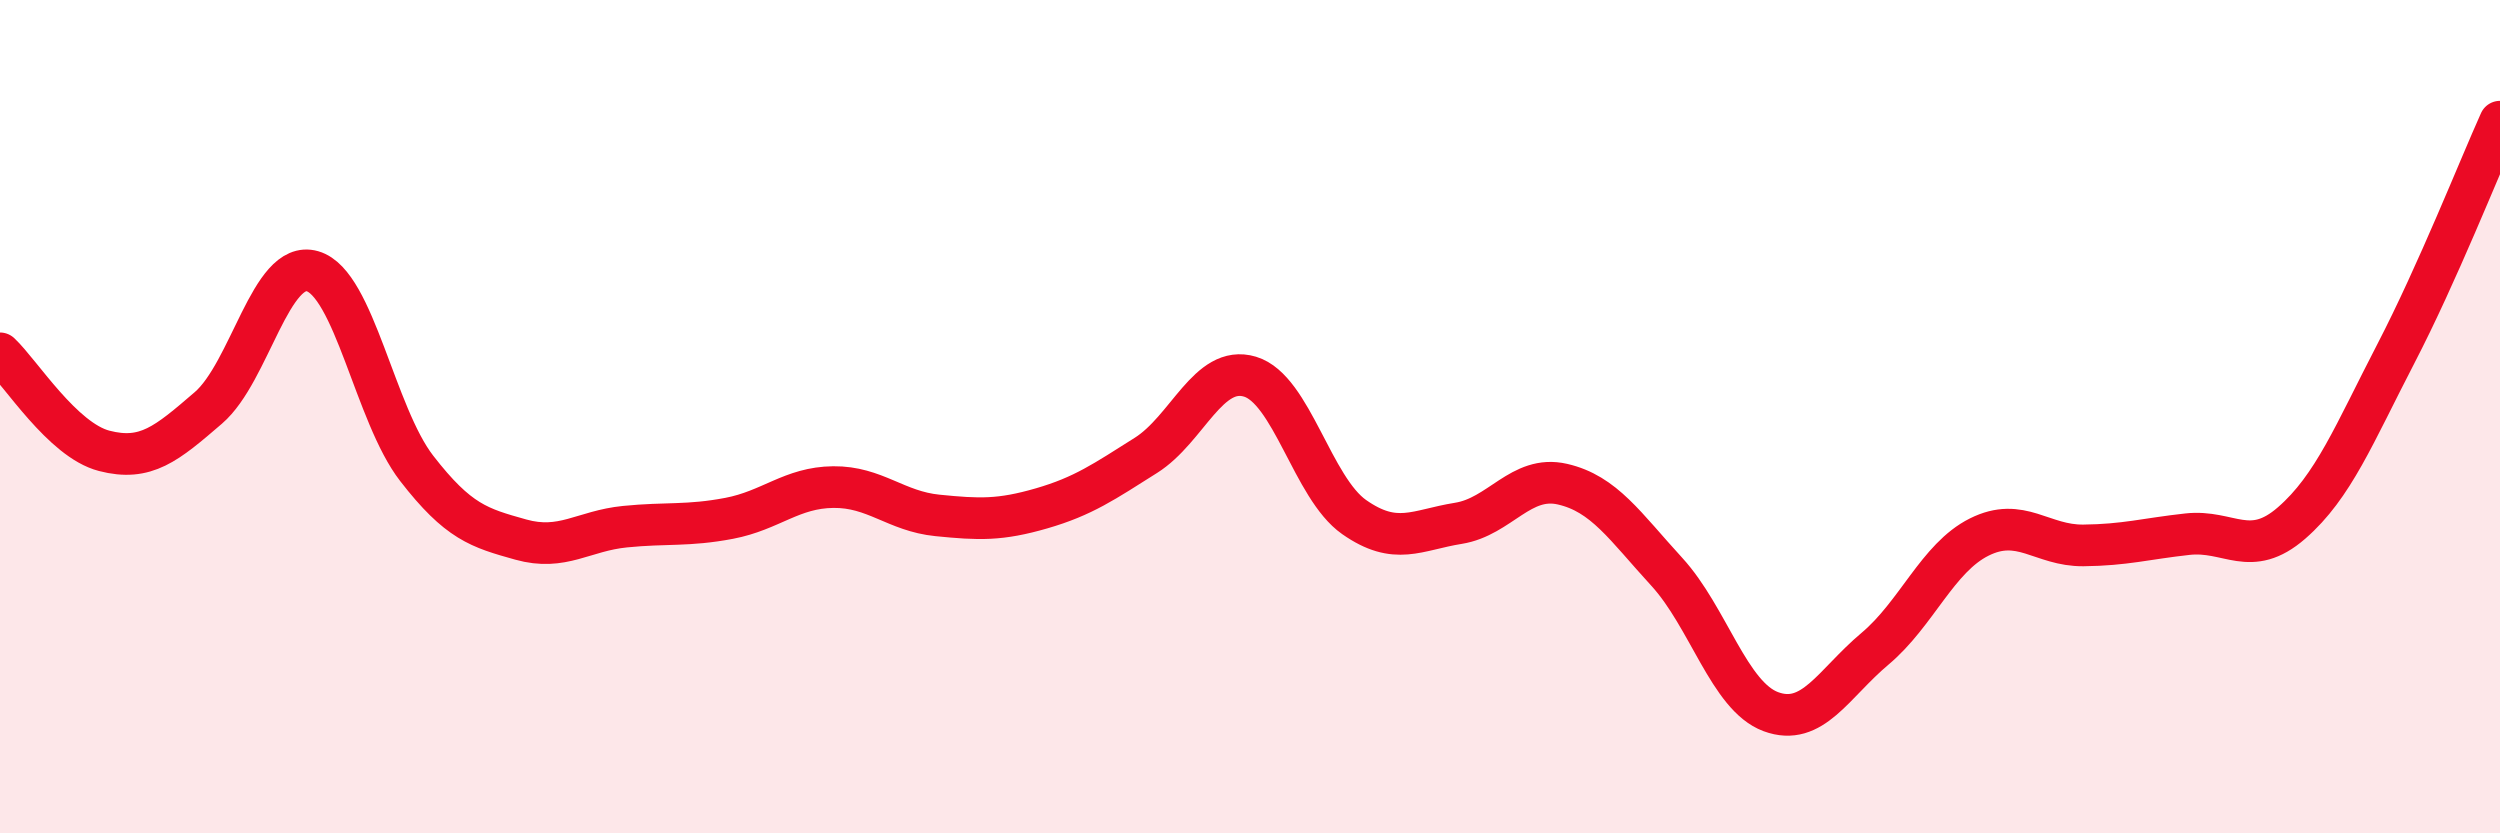 
    <svg width="60" height="20" viewBox="0 0 60 20" xmlns="http://www.w3.org/2000/svg">
      <path
        d="M 0,8.48 C 0.5,8.95 1.5,10.56 2.5,10.82 C 3.5,11.08 4,10.65 5,9.79 C 6,8.93 6.5,6.22 7.5,6.51 C 8.5,6.8 9,9.95 10,11.24 C 11,12.53 11.5,12.67 12.5,12.95 C 13.5,13.23 14,12.74 15,12.64 C 16,12.54 16.5,12.63 17.5,12.44 C 18.5,12.25 19,11.7 20,11.69 C 21,11.68 21.5,12.27 22.5,12.37 C 23.5,12.47 24,12.49 25,12.2 C 26,11.91 26.5,11.56 27.5,10.93 C 28.5,10.3 29,8.74 30,9.04 C 31,9.34 31.5,11.71 32.5,12.41 C 33.5,13.11 34,12.72 35,12.56 C 36,12.4 36.5,11.39 37.5,11.62 C 38.5,11.85 39,12.63 40,13.72 C 41,14.81 41.5,16.71 42.5,17.08 C 43.5,17.45 44,16.41 45,15.57 C 46,14.73 46.5,13.39 47.5,12.89 C 48.5,12.39 49,13.1 50,13.09 C 51,13.08 51.5,12.93 52.5,12.82 C 53.5,12.71 54,13.42 55,12.55 C 56,11.68 56.5,10.42 57.5,8.49 C 58.5,6.56 59.5,4.03 60,2.92L60 20L0 20Z"
        fill="#EB0A25"
        opacity="0.1"
        stroke-linecap="round"
        stroke-linejoin="round"
      />
      <path
        d="M 0,8.48 C 0.5,8.95 1.5,10.56 2.5,10.82 C 3.5,11.08 4,10.65 5,9.79 C 6,8.93 6.5,6.22 7.5,6.51 C 8.5,6.8 9,9.95 10,11.24 C 11,12.53 11.5,12.67 12.5,12.95 C 13.5,13.23 14,12.74 15,12.64 C 16,12.54 16.5,12.63 17.5,12.44 C 18.5,12.25 19,11.7 20,11.69 C 21,11.68 21.5,12.27 22.5,12.37 C 23.5,12.47 24,12.49 25,12.2 C 26,11.91 26.5,11.56 27.5,10.93 C 28.5,10.3 29,8.74 30,9.04 C 31,9.34 31.5,11.71 32.5,12.41 C 33.5,13.11 34,12.72 35,12.56 C 36,12.4 36.5,11.39 37.5,11.62 C 38.5,11.85 39,12.63 40,13.72 C 41,14.81 41.5,16.71 42.5,17.08 C 43.5,17.45 44,16.41 45,15.57 C 46,14.73 46.5,13.39 47.5,12.89 C 48.5,12.39 49,13.1 50,13.09 C 51,13.08 51.5,12.93 52.5,12.82 C 53.5,12.71 54,13.42 55,12.55 C 56,11.68 56.5,10.42 57.5,8.49 C 58.5,6.56 59.5,4.03 60,2.92"
        stroke="#EB0A25"
        stroke-width="1"
        fill="none"
        stroke-linecap="round"
        stroke-linejoin="round"
      />
    </svg>
  